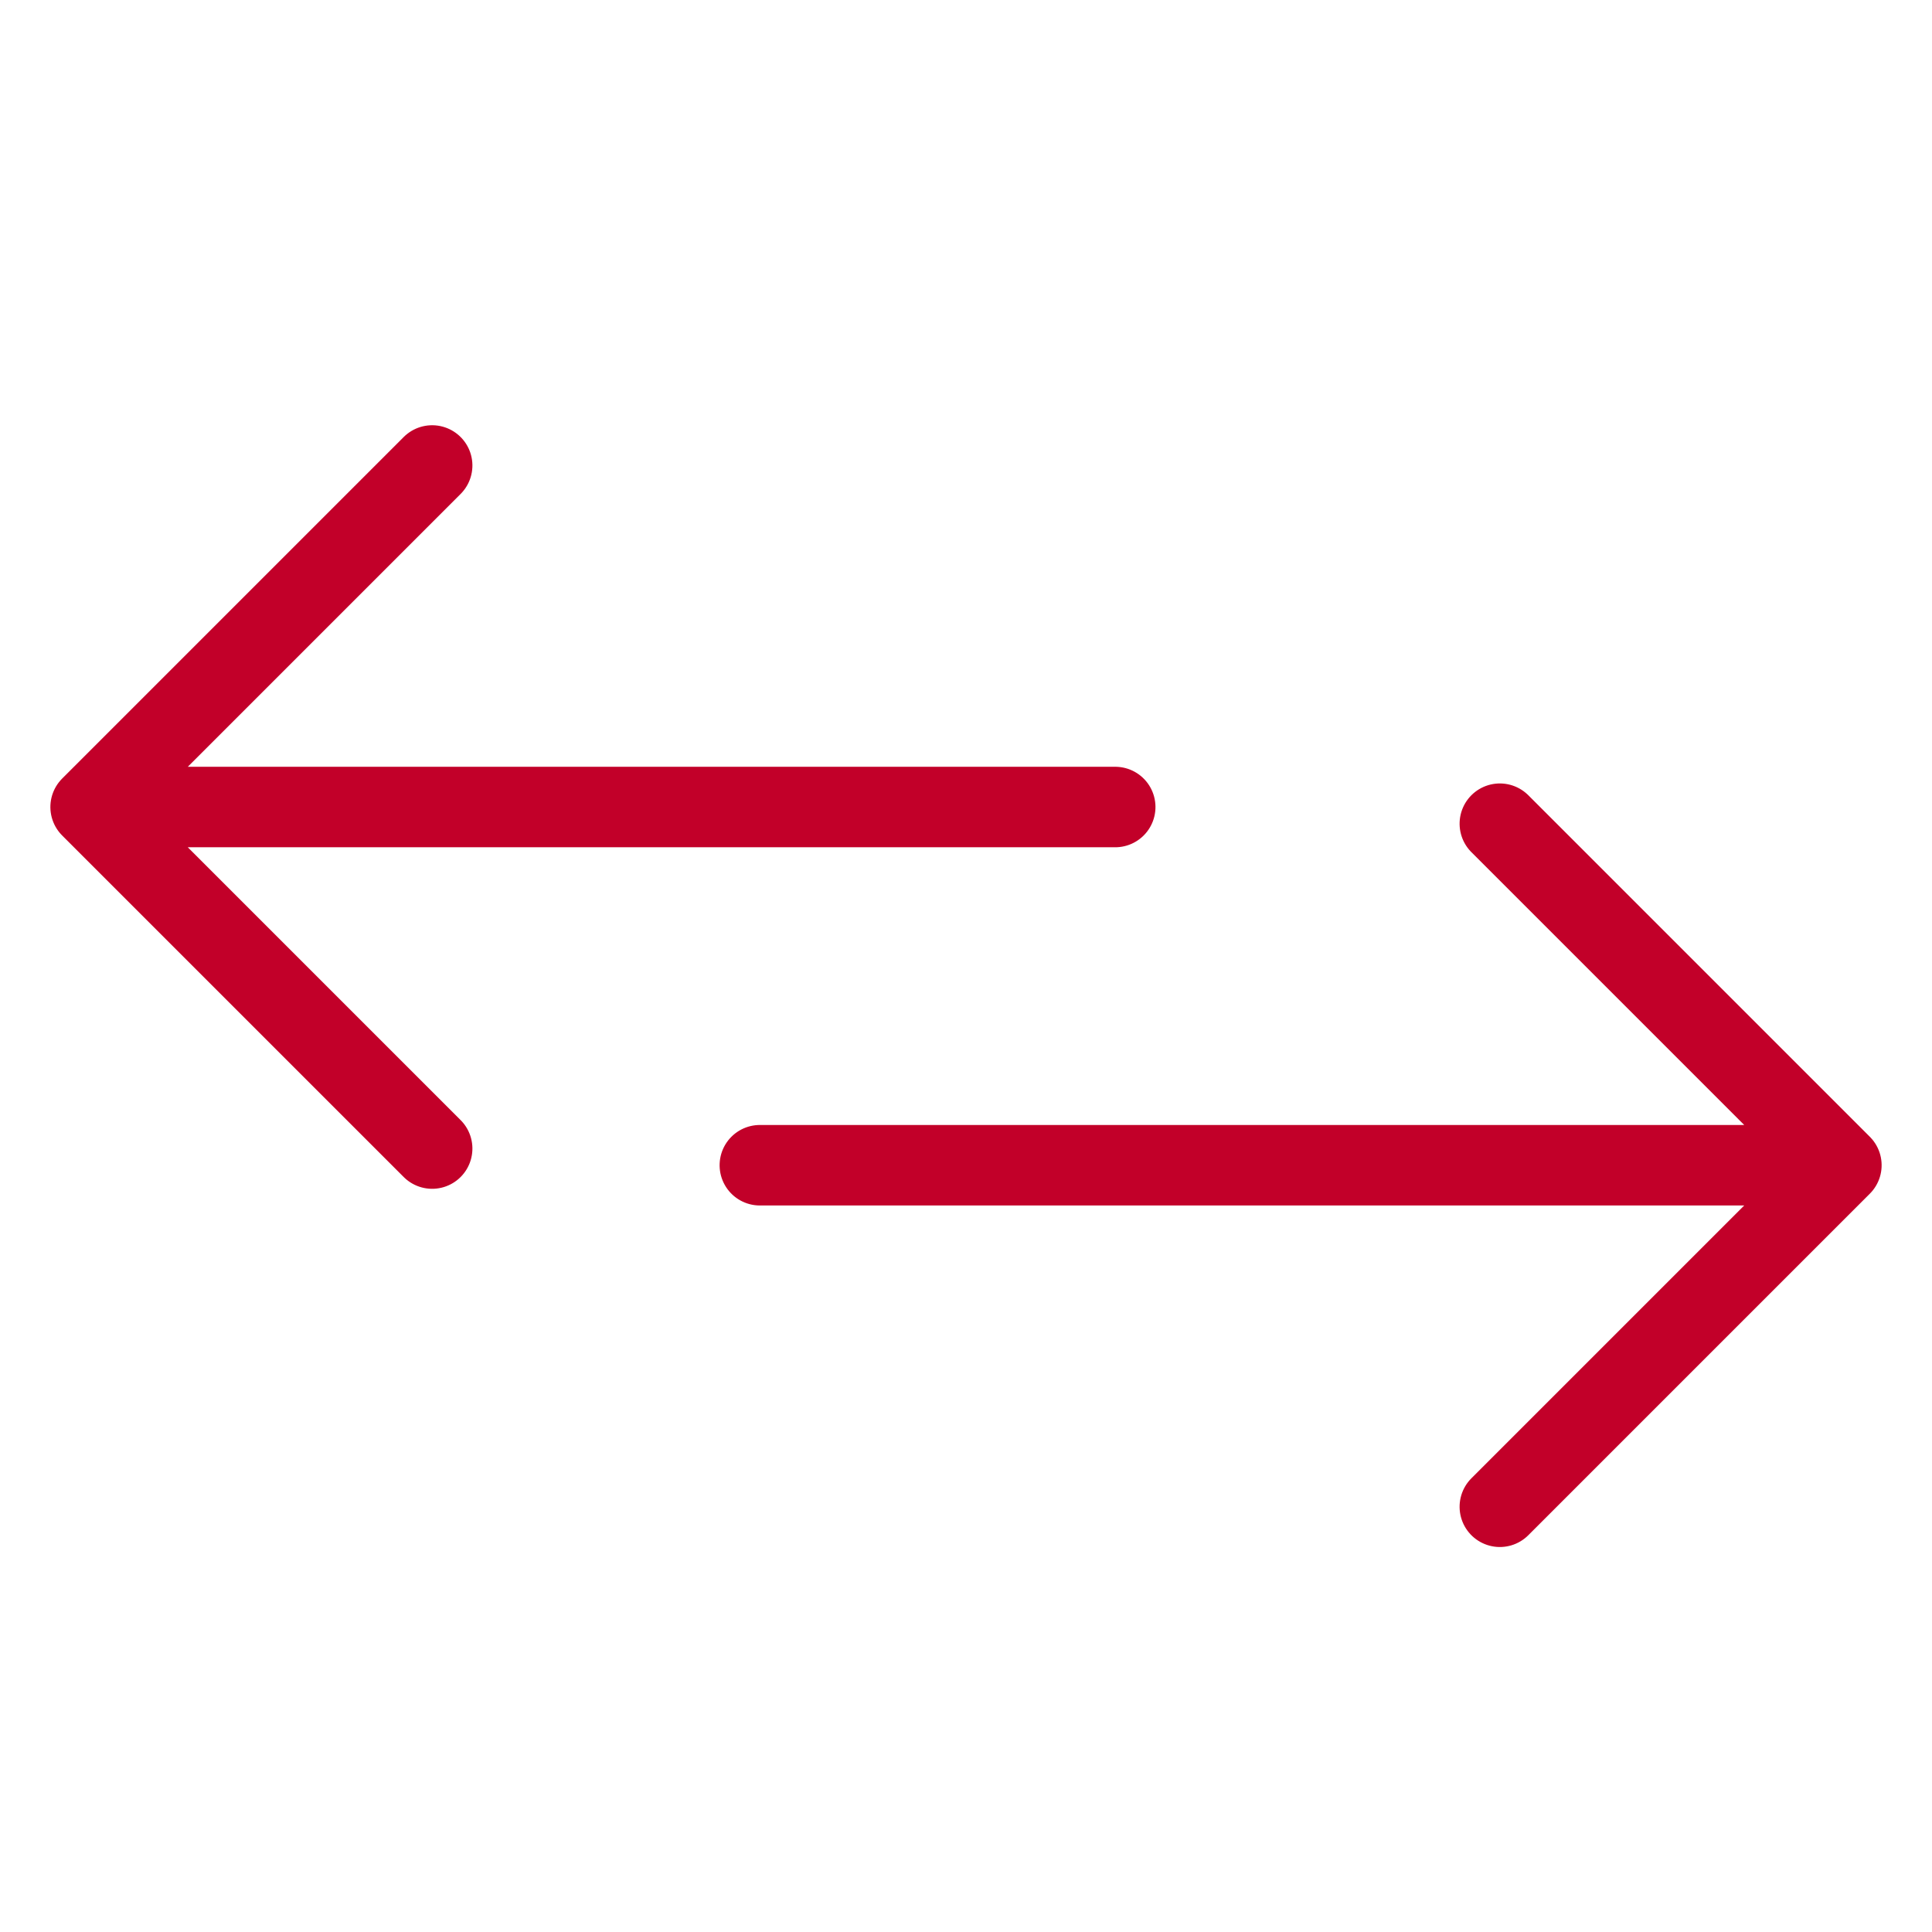 <?xml version="1.0" encoding="UTF-8"?>
<svg width="48px" height="48px" viewBox="0 0 48 48" version="1.1" xmlns="http://www.w3.org/2000/svg" xmlns:xlink="http://www.w3.org/1999/xlink">
    <title>site-icon-moving-ic</title>
    <g id="site-icon-moving-ic" stroke="none" stroke-width="1" fill="none" fill-rule="evenodd">
        <g id="Icon-/-Account-/-L-/-Brokerage">
            <rect id="Container" x="0" y="0" width="48" height="48"></rect>
            <path d="M5.475,36.732 L23.475,18.732 M23.525,31.268 L42.525,12.268 M17.475,36.732 L5.475,36.732 L5.475,24.732 M42.525,24.268 L42.525,12.268 L30.525,12.268" id="Shape" stroke="#C20029" stroke-width="2" stroke-linecap="round" stroke-linejoin="round" transform="translate(24, 24.5) rotate(45) translate(-24, -24.5) "></path>
        </g>
    </g>
</svg>